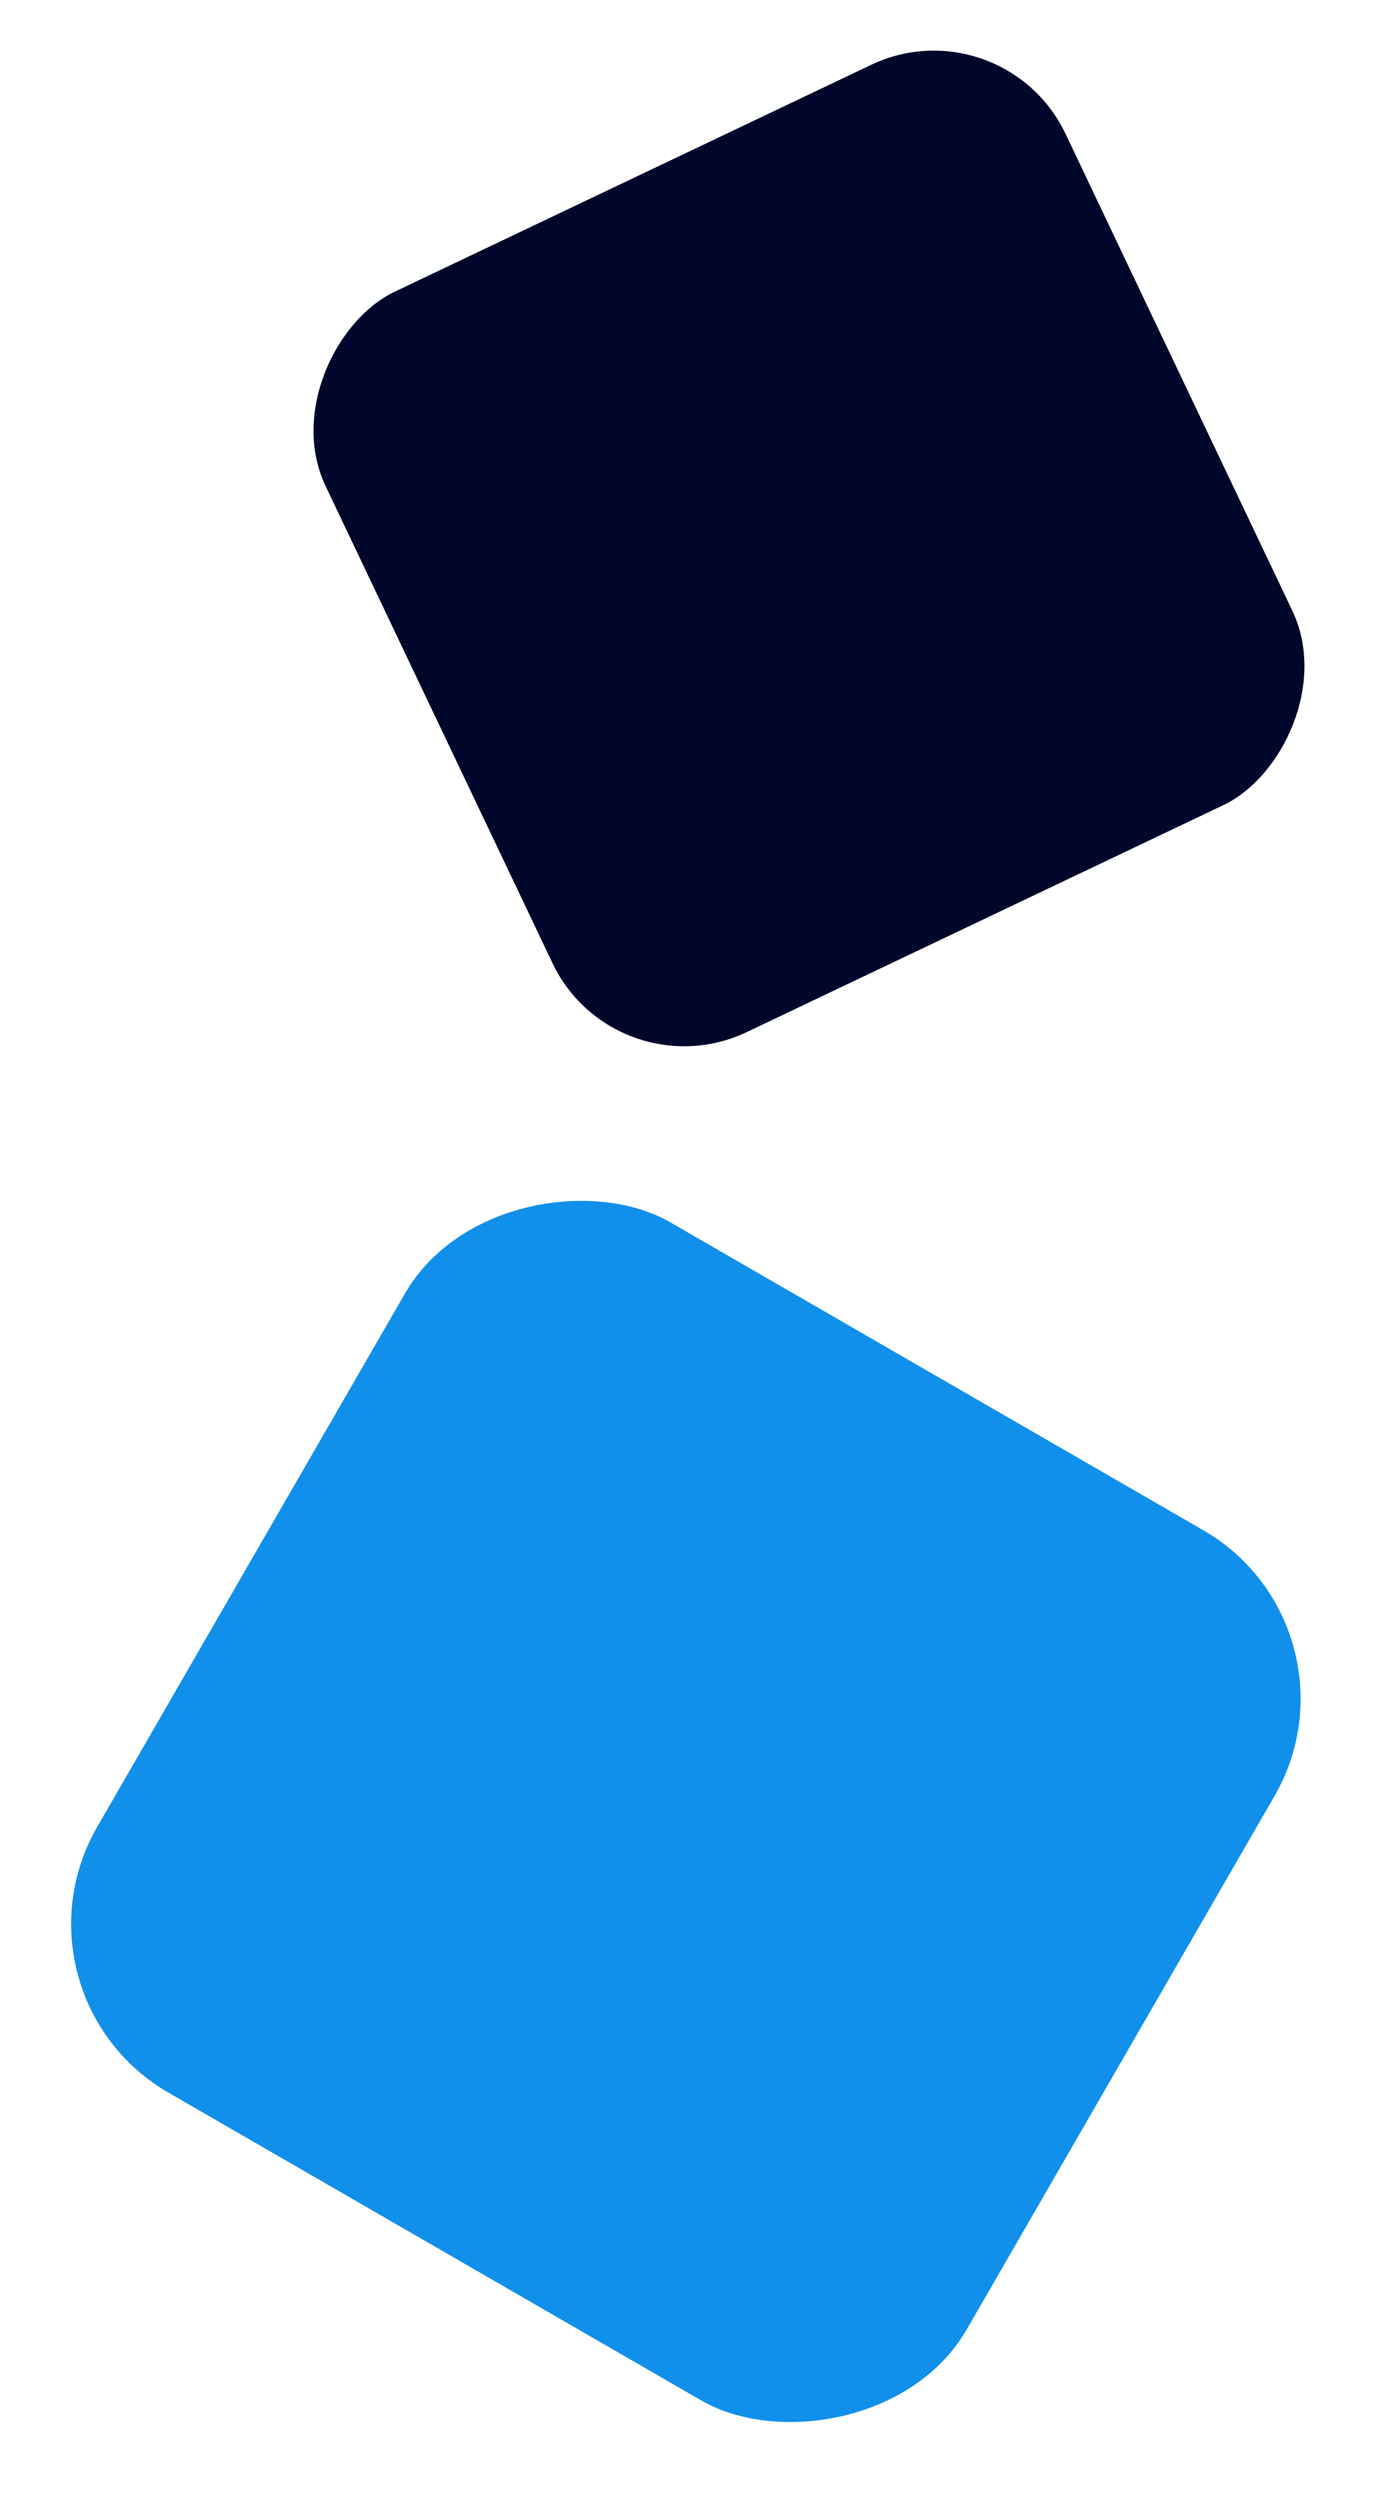 <?xml version="1.0" encoding="UTF-8"?> <svg xmlns="http://www.w3.org/2000/svg" width="424" height="771" viewBox="0 0 424 771" fill="none"><rect x="423.3" y="501.938" width="309.877" height="309.877" rx="60" transform="rotate(120 423.3 501.938)" fill="#108FEB"></rect><rect x="309.478" y="0.652" width="252.86" height="252.86" rx="45" transform="rotate(64.551 309.478 0.652)" fill="#00072A"></rect></svg> 